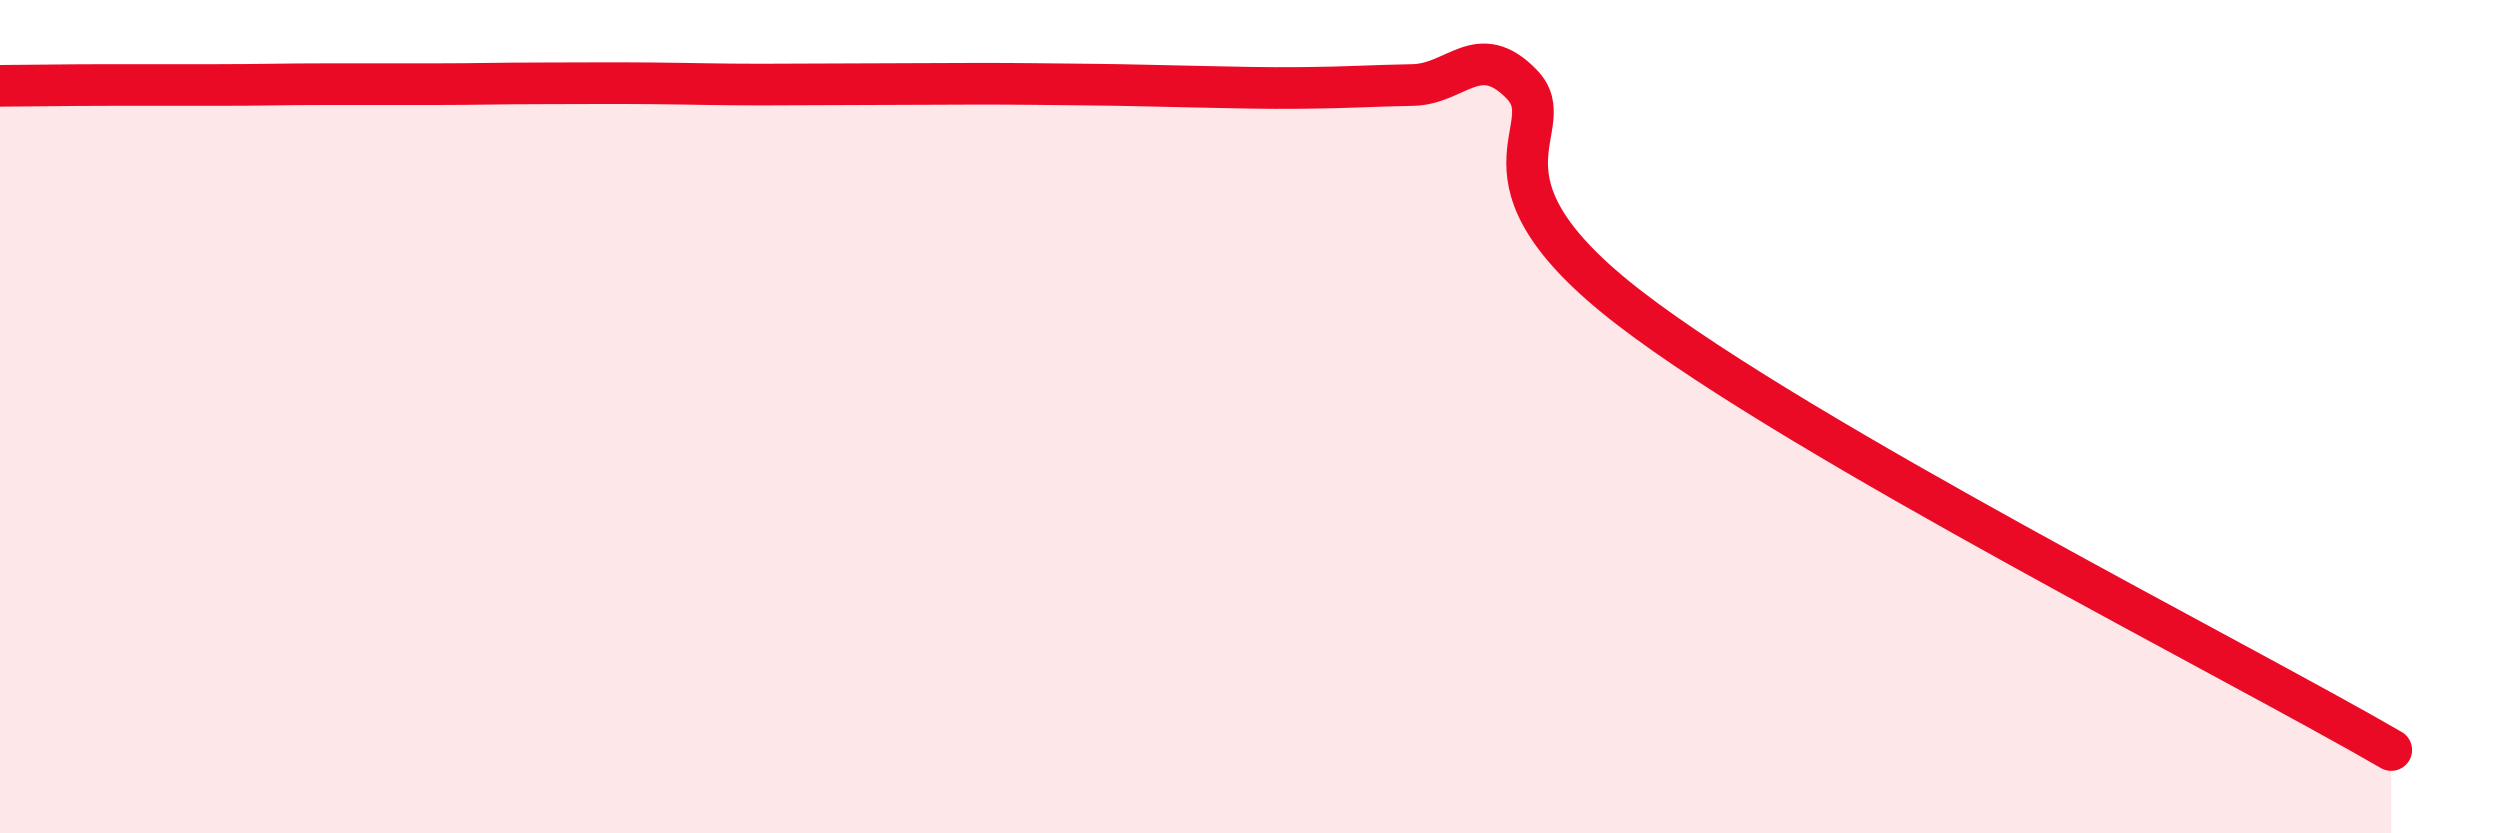 
    <svg width="60" height="20" viewBox="0 0 60 20" xmlns="http://www.w3.org/2000/svg">
      <path
        d="M 0,2.06 C 0.52,2.06 1.57,2.04 2.61,2.04 C 3.65,2.04 4.18,2.04 5.22,2.04 C 6.26,2.04 6.79,2.02 7.83,2.02 C 8.87,2.02 9.39,2.02 10.43,2.02 C 11.47,2.02 12,2 13.04,2 C 14.08,2 14.61,1.99 15.65,2 C 16.69,2.01 17.22,2.03 18.26,2.03 C 19.3,2.03 19.83,2.02 20.87,2.02 C 21.91,2.02 22.44,2.01 23.48,2.01 C 24.52,2.01 25.05,2.02 26.09,2.03 C 27.13,2.04 27.66,2.06 28.7,2.08 C 29.74,2.1 30.26,2.12 31.3,2.11 C 32.34,2.1 32.87,2.06 33.91,2.04 C 34.95,2.02 35.48,0.95 36.52,2.02 C 37.56,3.09 34.96,4.21 39.13,7.41 C 43.3,10.61 53.74,15.88 57.39,18L57.39 20L0 20Z"
        fill="#EB0A25"
        opacity="0.1"
        stroke-linecap="round"
        stroke-linejoin="round"
      />
      <path
        d="M 0,2.06 C 0.52,2.06 1.57,2.04 2.61,2.04 C 3.65,2.04 4.18,2.04 5.22,2.04 C 6.26,2.04 6.79,2.02 7.83,2.02 C 8.87,2.02 9.39,2.02 10.43,2.02 C 11.47,2.02 12,2 13.04,2 C 14.08,2 14.61,1.99 15.65,2 C 16.69,2.01 17.22,2.03 18.26,2.03 C 19.3,2.03 19.83,2.02 20.87,2.02 C 21.91,2.02 22.44,2.01 23.48,2.01 C 24.52,2.01 25.05,2.02 26.09,2.03 C 27.13,2.04 27.66,2.06 28.7,2.08 C 29.74,2.1 30.26,2.12 31.3,2.11 C 32.34,2.1 32.87,2.06 33.91,2.04 C 34.95,2.02 35.48,0.95 36.52,2.02 C 37.56,3.09 34.96,4.21 39.13,7.41 C 43.3,10.61 53.74,15.88 57.39,18"
        stroke="#EB0A25"
        stroke-width="1"
        fill="none"
        stroke-linecap="round"
        stroke-linejoin="round"
      />
    </svg>
  